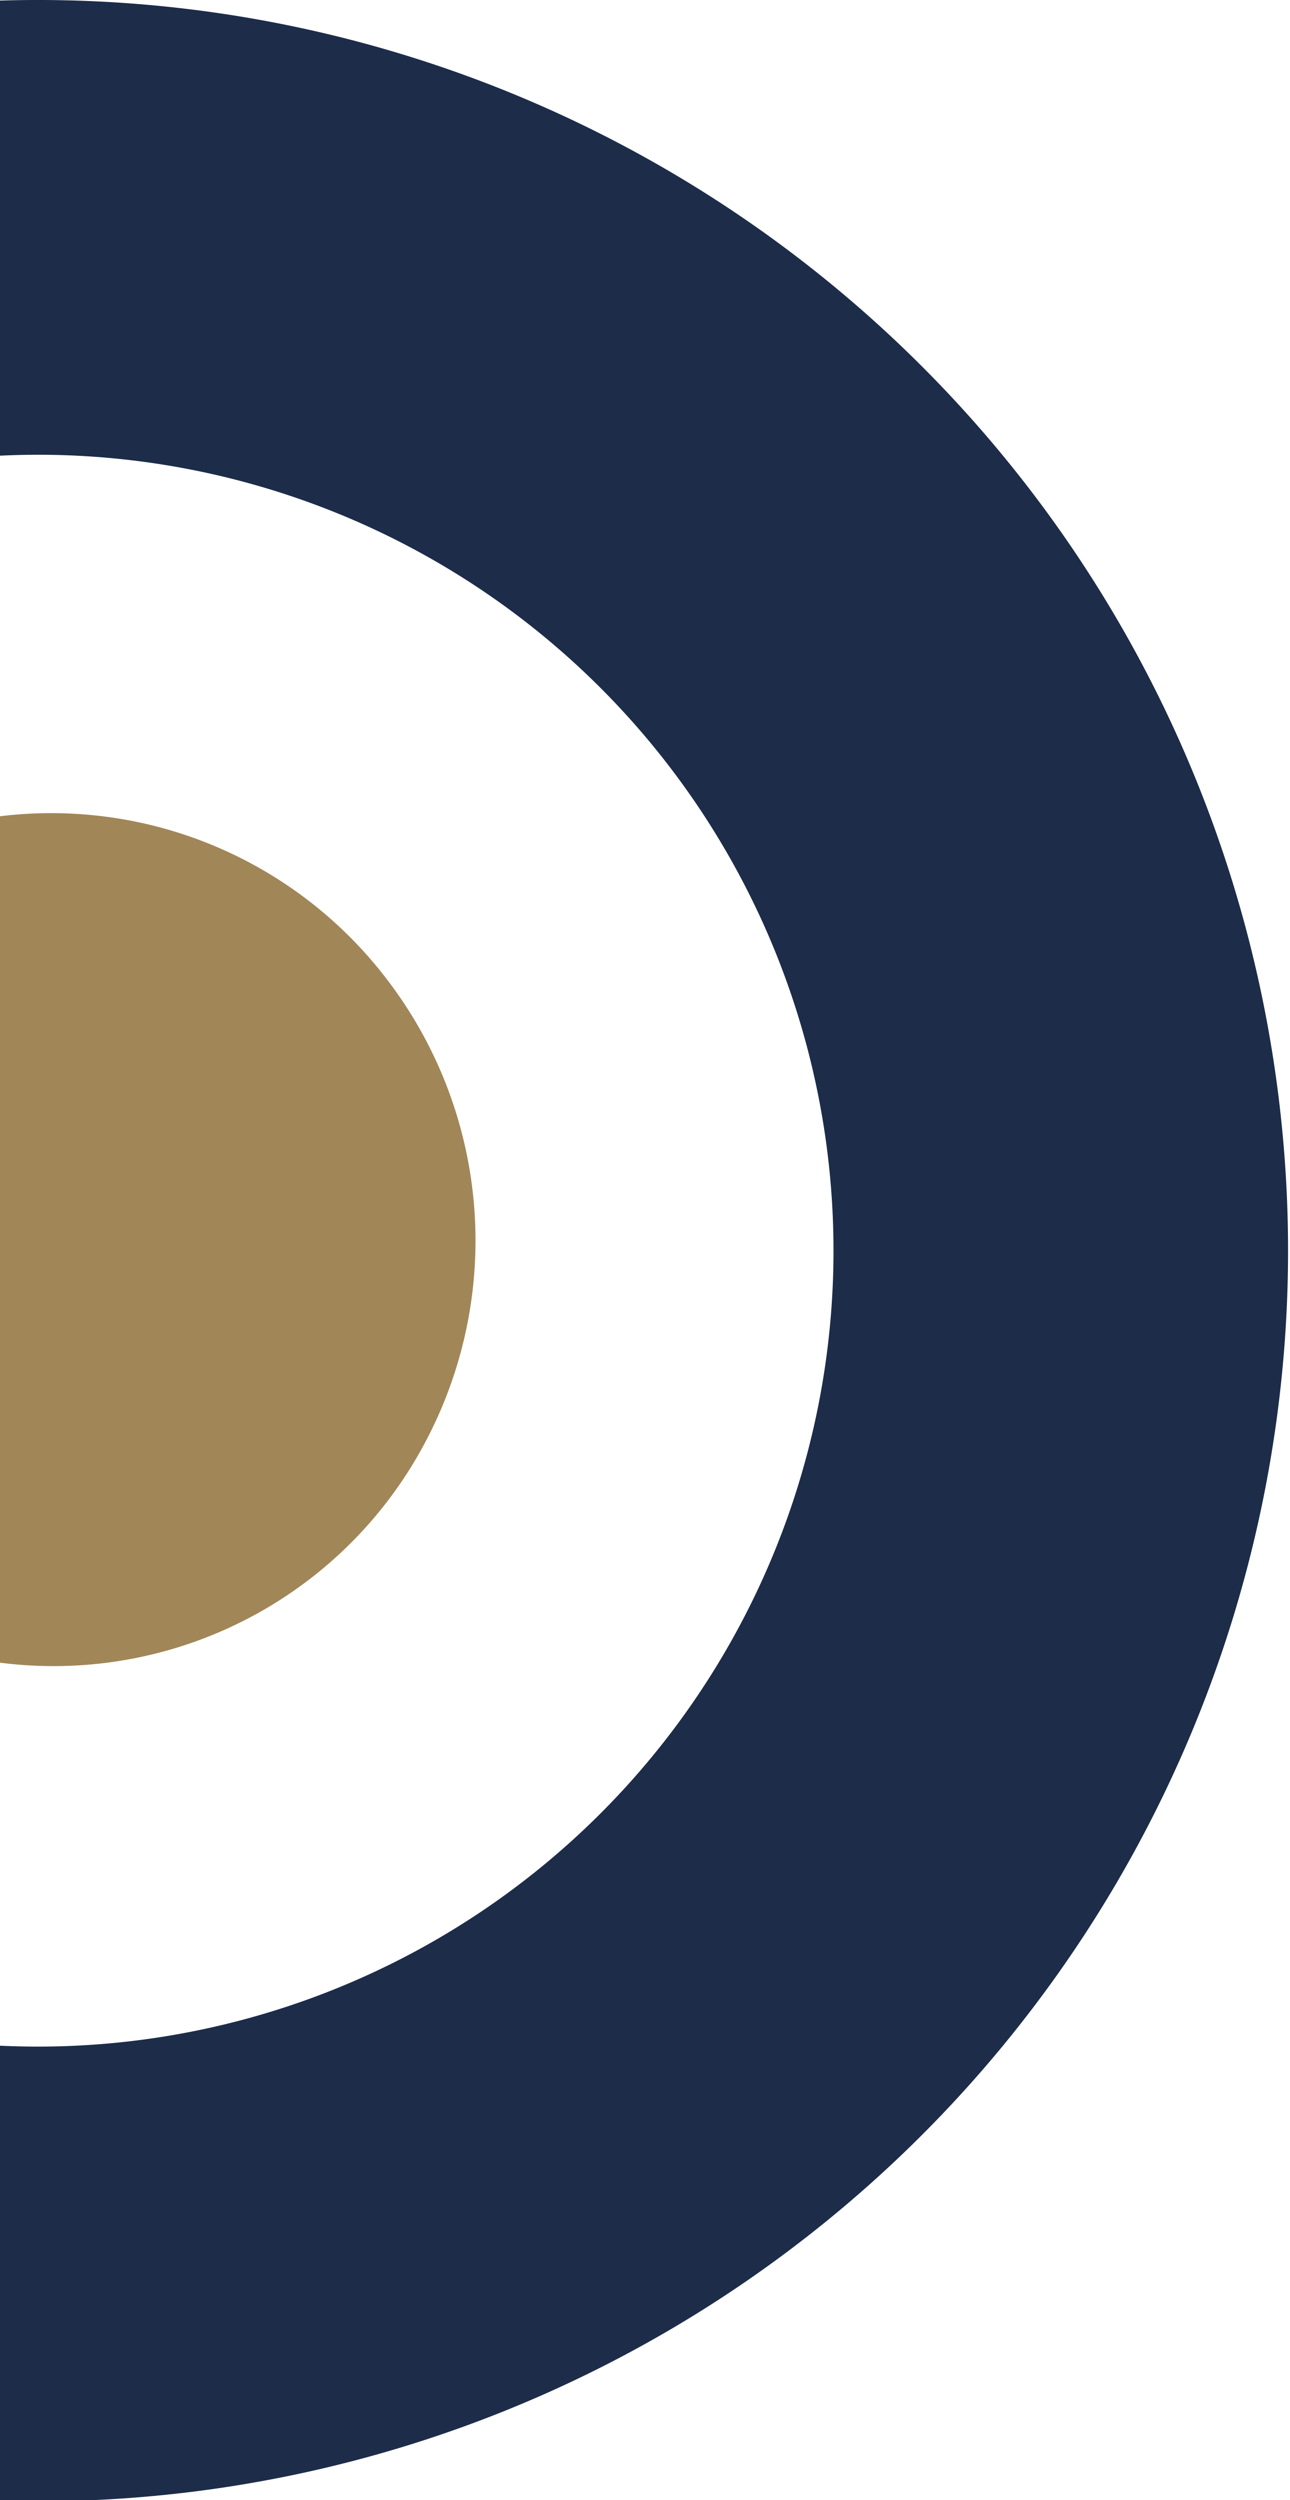 <svg xmlns="http://www.w3.org/2000/svg" xmlns:xlink="http://www.w3.org/1999/xlink" width="8" height="15.498" viewBox="0 0 8 15.498">
  <defs>
    <clipPath id="clip-path">
      <rect id="Rectangle_19" data-name="Rectangle 19" width="15.498" height="8" transform="translate(0)" fill="#1c2c49"/>
    </clipPath>
  </defs>
  <g id="Groupe_52" data-name="Groupe 52" transform="translate(0 15.498) rotate(-90)">
    <path id="Tracé_55" data-name="Tracé 55" d="M.017,0H5.264a2.618,2.618,0,0,1-1,2.391,2.662,2.662,0,0,1-2.892.24A2.607,2.607,0,0,1,.017,0" transform="translate(5.174 0)" fill="#a18658"/>
    <g id="Groupe_de_masques_4" data-name="Groupe de masques 4" transform="translate(0 0)" clip-path="url(#clip-path)">
      <path id="Tracé_19" data-name="Tracé 19" d="M7.753,2.819a4.934,4.934,0,1,0,4.934,4.934A4.939,4.939,0,0,0,7.753,2.819M7.753,0A7.753,7.753,0,1,1,0,7.753,7.753,7.753,0,0,1,7.753,0Z" transform="translate(-0.008 -7.518)" fill="#1c2c49"/>
    </g>
  </g>
</svg>
